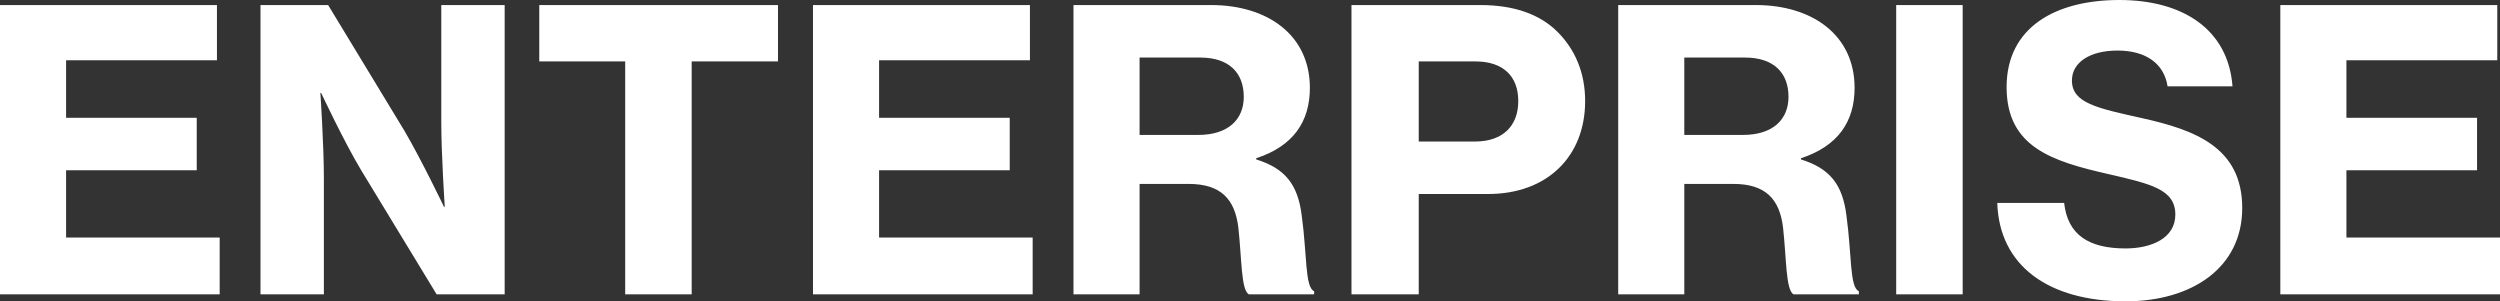 <svg height="120.9" viewBox="0 0 1003.08 120.9" width="1003.08" xmlns="http://www.w3.org/2000/svg"><rect x="0" y="0" width="1003.08" height="120.9" fill="#333333" stroke="none"/><path d="m9.828 0h88.14v-22.776h-61.62v-26.988h52.416v-21.06h-52.416v-23.088h60.528v-22.152h-87.048zm104.52 0h25.428v-46.644c0-13.26-1.4-34.164-1.4-34.164h.312s9.048 19.344 16.068 31.044l30.26 49.764h27.3v-116.064h-25.428v46.956c0 13.26 1.4 34.008 1.4 34.008h-.312s-9.048-18.876-15.912-30.576l-30.576-50.388h-27.14zm111.852-93.444h34.476v93.444h26.676v-93.444h34.632v-22.62h-95.784zm109.824 93.444h88.14v-22.776h-61.62v-26.988h52.416v-21.06h-52.416v-23.088h60.528v-22.152h-87.048zm104.52 0h26.52v-44.3h19.656c12.792 0 18.564 5.928 19.968 17.472 1.404 12.788 1.092 25.112 4.212 26.828h26.208v-1.248c-3.744-1.56-2.808-14.664-4.992-30.42-1.56-12.48-6.708-18.876-18.252-22.464v-.468c14.82-4.836 21.528-14.664 21.528-28.236 0-21.216-17-33.228-39.624-33.228h-55.224zm26.52-95h24.336c11.7 0 17.472 6.24 17.472 15.756 0 9.2-6.4 15.288-18.252 15.288h-23.556zm85.02 95h26.988v-40.248h27.768c24.024 0 39-15.288 39-37.284 0-11.388-4.056-20.748-11.076-27.768s-17.316-10.764-31.044-10.764h-51.636zm26.988-93.444h22.776c10.92 0 17.16 5.772 17.16 15.912 0 9.828-6.084 16.224-17.316 16.224h-22.62zm80.028 93.444h26.52v-44.3h19.656c12.792 0 18.564 5.928 19.968 17.472 1.4 12.792 1.092 25.116 4.212 26.832h26.208v-1.252c-3.744-1.56-2.808-14.664-4.992-30.42-1.56-12.48-6.708-18.876-18.252-22.464v-.468c14.82-4.836 21.528-14.664 21.528-28.236 0-21.216-17-33.228-39.624-33.228h-55.224zm26.52-95h24.336c11.7 0 17.472 6.24 17.472 15.756 0 9.2-6.4 15.288-18.252 15.288h-23.556zm85.02 95h26.676v-116.064h-26.676zm92.04 2.808c26.52 0 46.8-13.416 46.8-37.44 0-24.492-19.188-31.356-40.092-36.036-18.252-4.056-28.236-6.084-28.236-15.132 0-7.332 7.332-12.012 18.252-12.012 11.544 0 18.72 5.3 20.124 14.352h26.052c-1.716-22.776-19.812-34.632-45.4-34.632s-45.24 10.92-45.24 34.944c0 24.18 18.408 29.8 41.028 34.944 16.848 3.9 26.676 6.084 26.676 16.224 0 9.516-9.672 13.572-19.968 13.572-14.976 0-23.244-5.616-24.648-18.252h-26.828c.78 25.116 20.436 39.468 51.48 39.468zm62.088-2.808h88.14v-22.776h-61.62v-26.988h52.412v-21.06h-52.412v-23.088h60.528v-22.152h-87.048z" fill="#fff" transform="translate(-9.828 118.092)"/></svg>